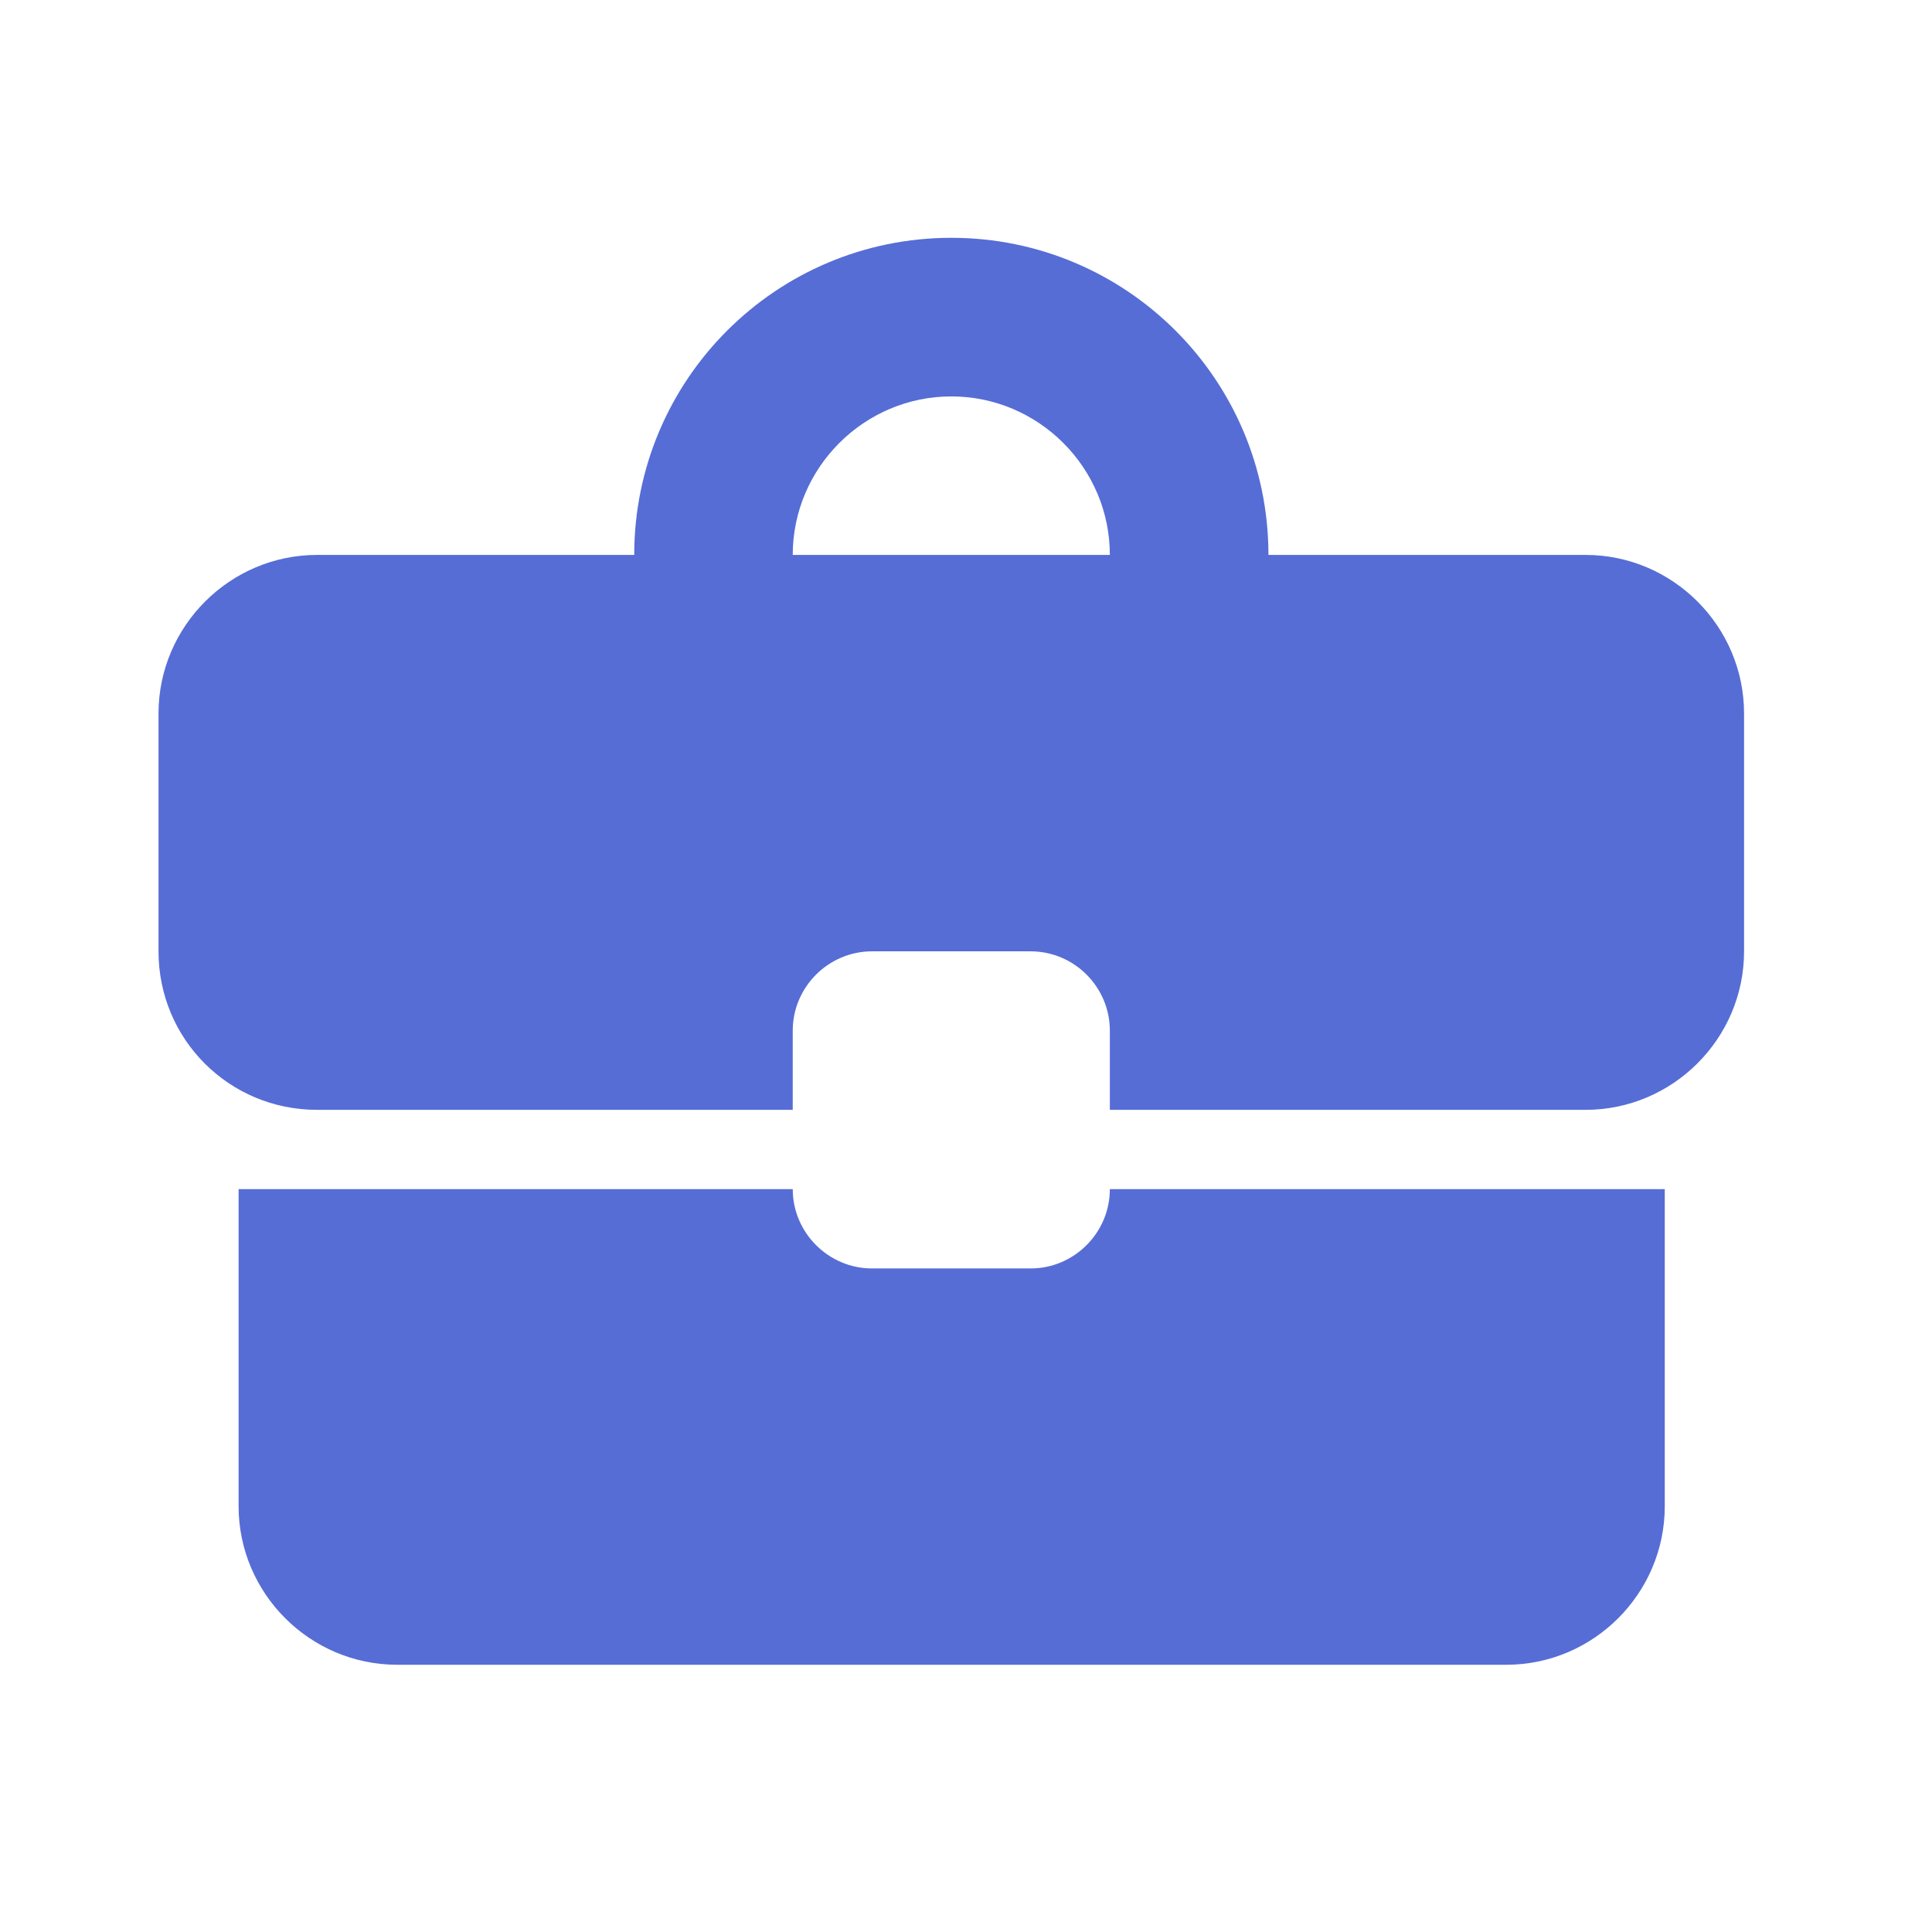 <?xml version="1.0" encoding="utf-8"?>
<svg xmlns="http://www.w3.org/2000/svg" fill="none" height="100%" overflow="visible" preserveAspectRatio="none" style="display: block;" viewBox="0 0 22 22" width="100%">
<g id="business_center">
<path d="M11.736 14.444H9.93C9.434 14.444 9.027 14.037 9.027 13.541H2.717V17.152C2.717 18.145 3.53 18.957 4.523 18.957H17.152C18.145 18.957 18.957 18.145 18.957 17.152V13.541H12.638C12.638 14.037 12.232 14.444 11.736 14.444ZM18.055 6.319H14.444C14.444 4.324 12.828 2.708 10.833 2.708C8.838 2.708 7.222 4.324 7.222 6.319H3.611C2.618 6.319 1.805 7.132 1.805 8.125V10.833C1.805 11.835 2.609 12.638 3.611 12.638H9.027V11.736C9.027 11.239 9.434 10.833 9.93 10.833H11.736C12.232 10.833 12.638 11.239 12.638 11.736V12.638H18.055C19.048 12.638 19.86 11.826 19.86 10.833V8.125C19.86 7.132 19.048 6.319 18.055 6.319ZM9.027 6.319C9.027 5.326 9.84 4.514 10.833 4.514C11.826 4.514 12.638 5.326 12.638 6.319H9.018H9.027Z" fill="#566DD6" id="Vector"/>
</g>
</svg>